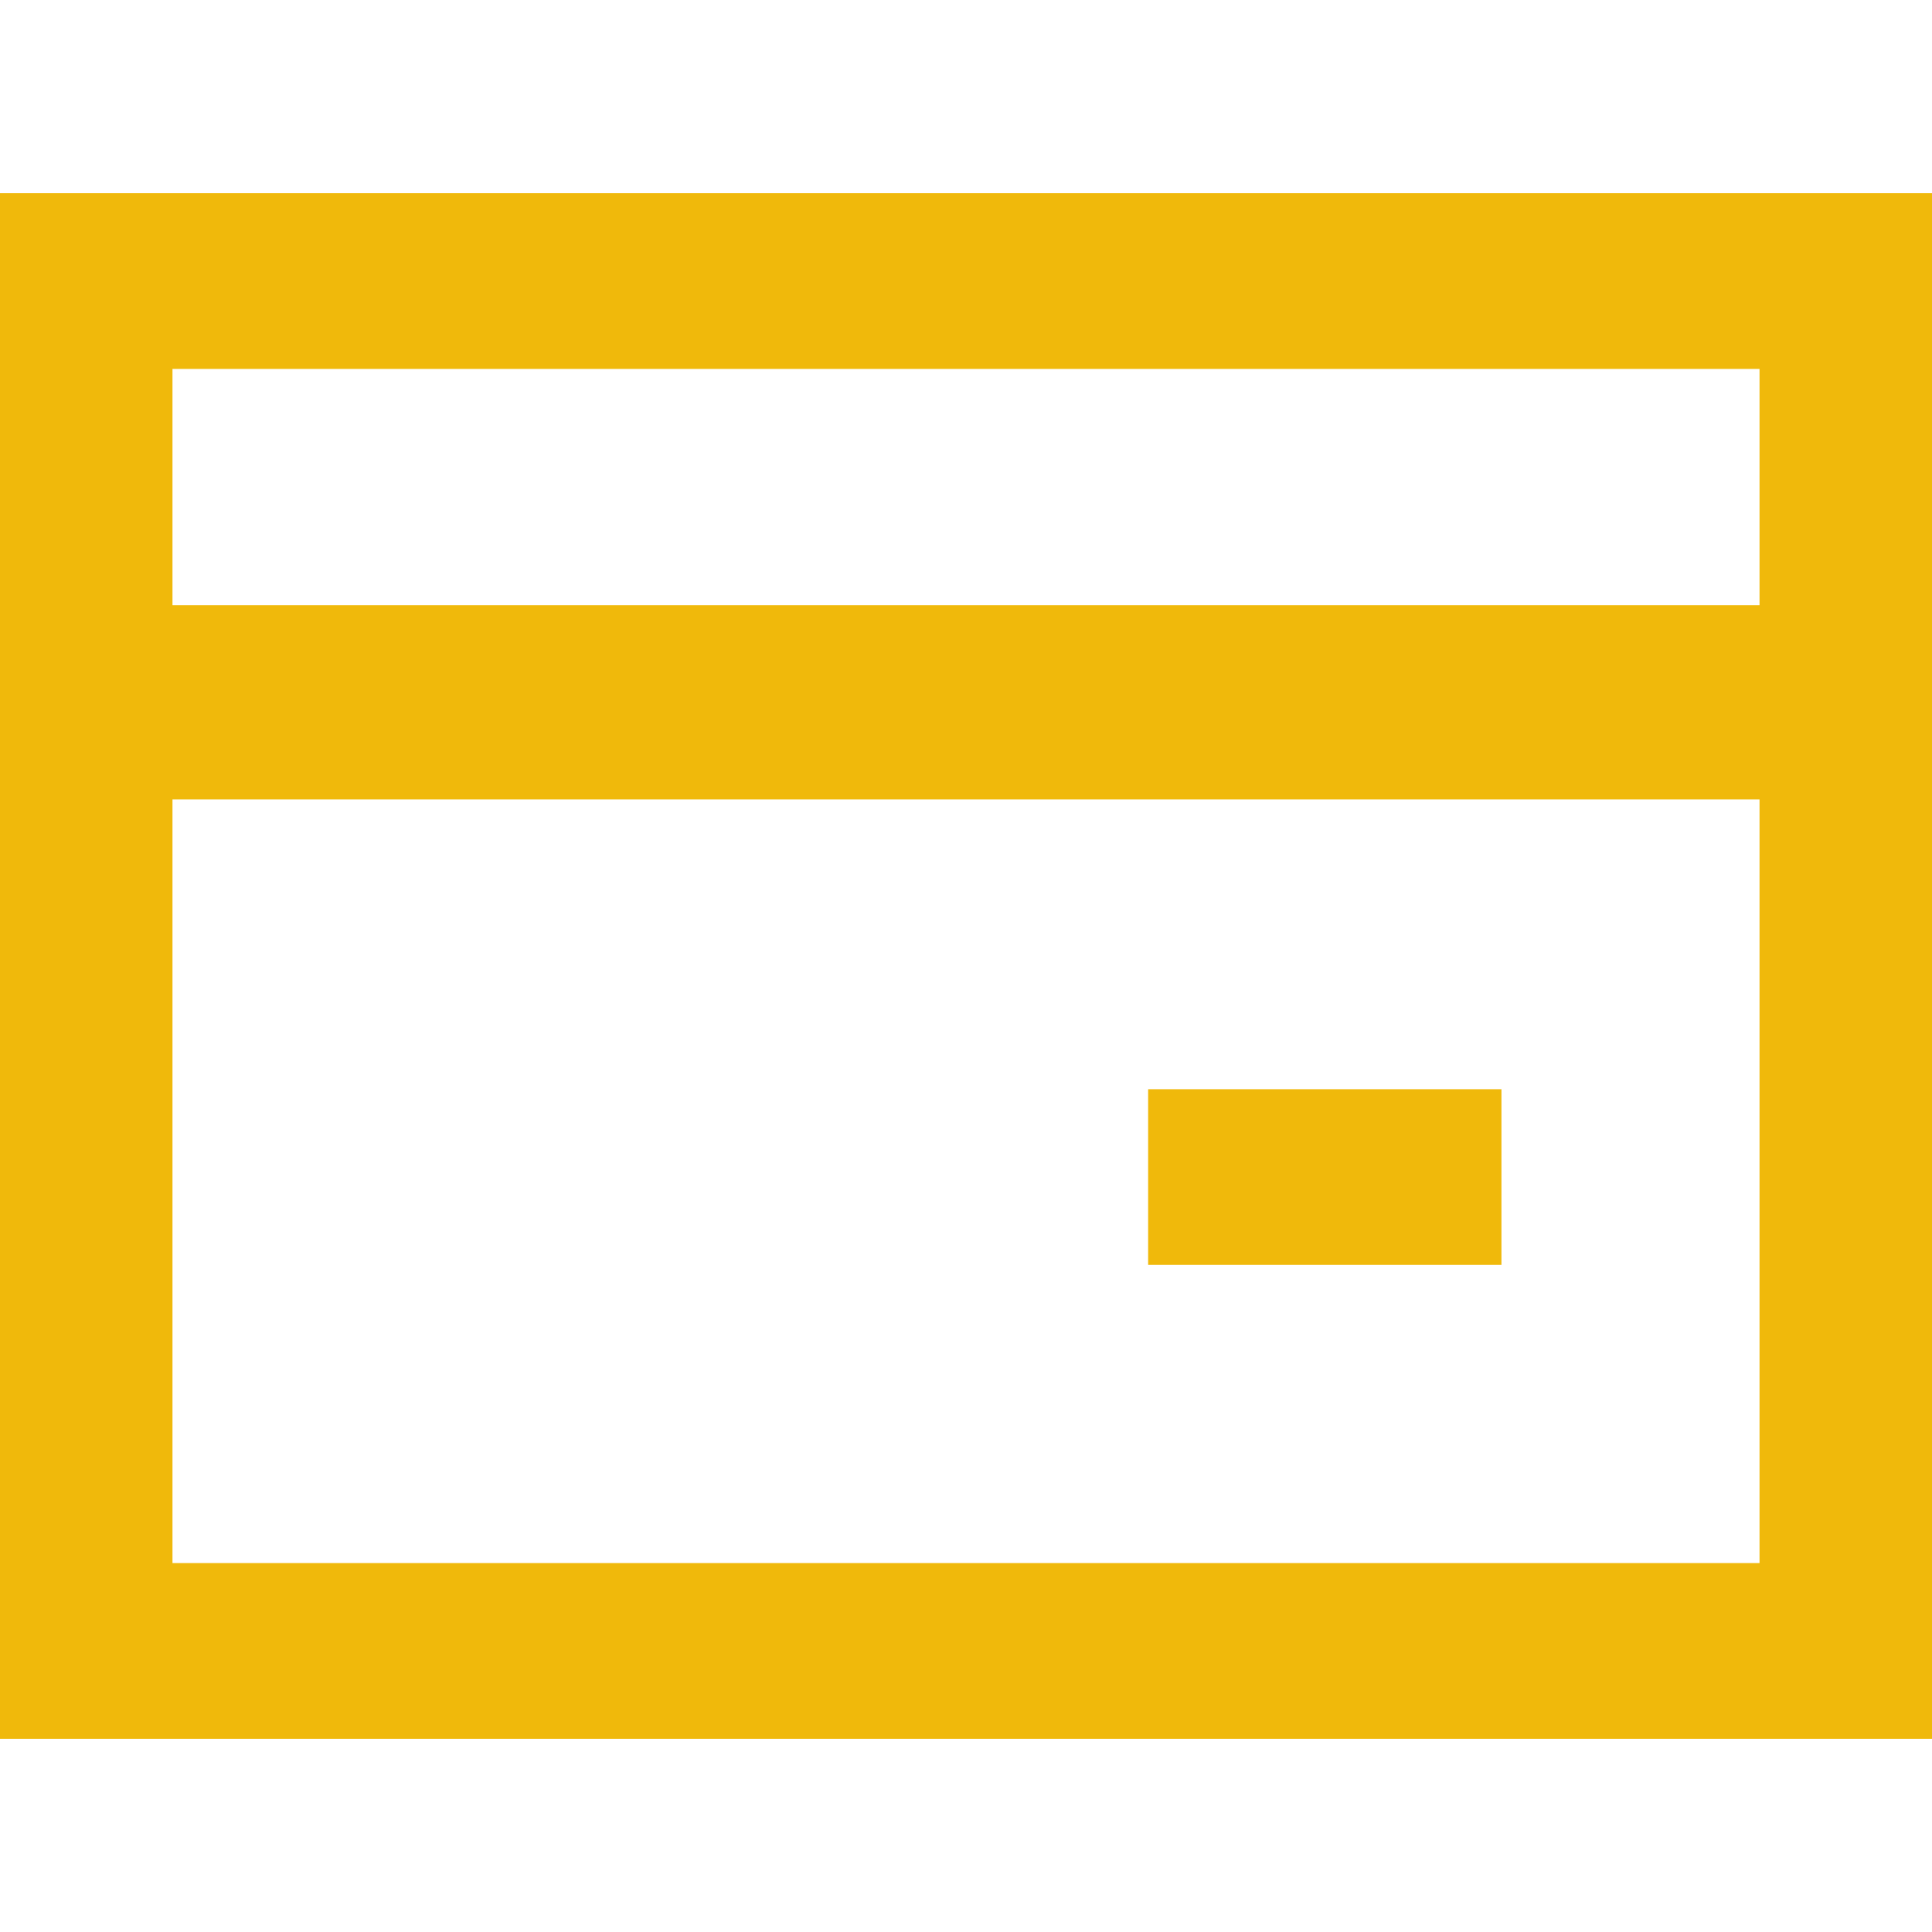 <svg width="40" height="40" viewBox="0 0 40 40" fill="none" xmlns="http://www.w3.org/2000/svg">
<path fill-rule="evenodd" clip-rule="evenodd" d="M0 36V4H40V36H0ZM3.571 32.362H35.657H36.429V19.5V16.551H3.571V19.5V32.362ZM3.571 12.531V7.638H36.429V12.531H3.571ZM31.086 22.551H23.771V26.188H31.086V22.551Z" fill="#F0B90B"/>
</svg>
